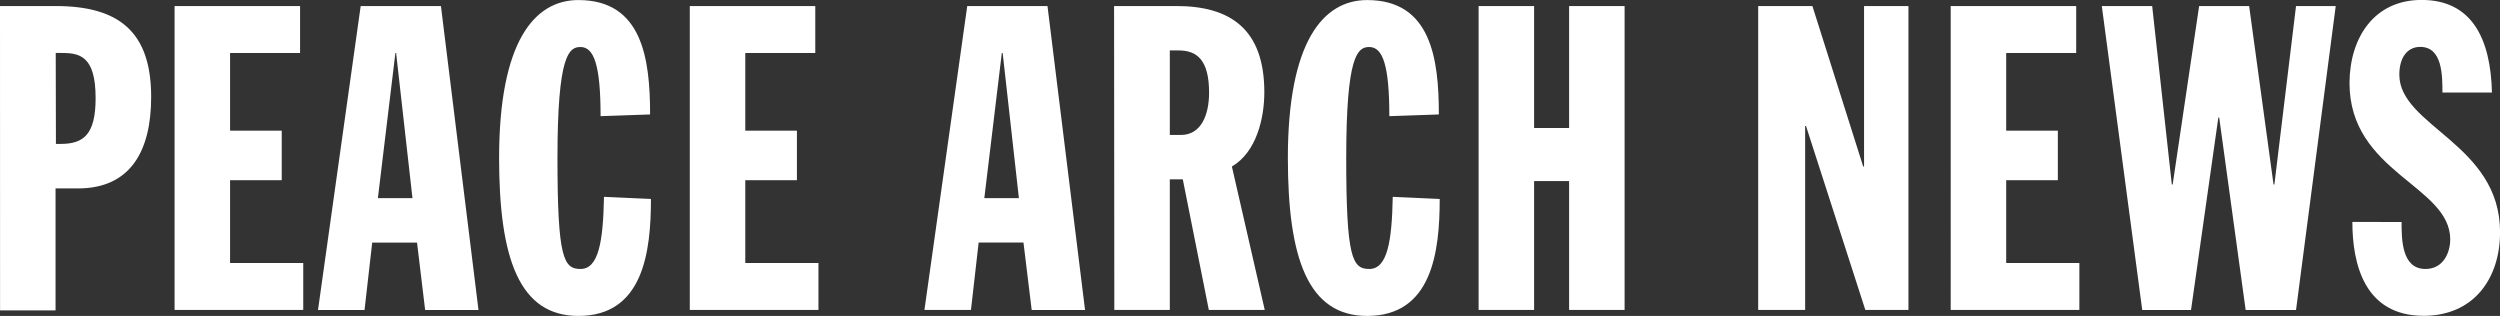 <svg xmlns="http://www.w3.org/2000/svg" fill="white" viewBox="0 0 409.98 51.81"><rect x="0" y="0" width="409.98" height="51.81" fill="#333333" stroke="none"/><path d="M0 .99h9.1c10.3 0 15.69 4.12 15.69 14.91 0 9-3.5 15-12 15H9.11v20H.01ZM9.17 23.6h.77c3.71 0 5.74-1.47 5.74-7.49.01-7.22-2.84-7.43-5.84-7.43h-.7ZM28.63.99h20.58v7.7H37.73v12.74h8.47v8.12h-8.47v13.58h12v7.7h-21.1Zm30.52 0h13.16l6.16 49.85h-8.75l-1.33-11.06h-7.35l-1.26 11.06h-7.63Zm5.81 7.7h-.12l-2.87 23.8h5.67Zm33.53 10.36c0-8.26-1.05-11.34-3.29-11.34-1.89 0-3.78 1.26-3.78 18.2 0 16.38 1 18.2 3.78 18.2 3 0 3.71-4.62 3.85-11.83l7.7.35c0 8.68-1.26 19.18-11.9 19.18-9.73 0-13-9.52-13-25.9 0-19 5.74-25.9 13-25.9 10.5 0 11.76 9.66 11.76 18.76ZM113.12.99h20.58v7.7h-11.48v12.74h8.47v8.12h-8.47v13.58h12v7.7h-21.1Zm45.5 0h13.16l6.16 49.85h-8.75l-1.35-11.07h-7.35l-1.26 11.06h-7.63Zm5.81 7.7h-.14l-2.87 23.8h5.67ZM182.7.99h10.22c8.68 0 14.42 3.64 14.42 14.14 0 4.2-1.26 9.8-5.32 12.18l5.39 23.52h-9.17l-4.27-21.42h-2.13v21.42h-9.1Zm9.14 21.14h1.82c3.36 0 4.62-3.36 4.62-6.93 0-5.39-2-6.93-5-6.93h-1.44Zm36-3.08c0-8.26-1.05-11.34-3.29-11.34-1.89 0-3.78 1.26-3.78 18.2 0 16.38 1 18.2 3.78 18.2 3 0 3.71-4.62 3.85-11.83l7.7.35c0 8.68-1.26 19.18-11.9 19.18-9.73 0-13-9.52-13-25.9 0-19 5.74-25.9 13-25.9 10.5 0 11.76 9.66 11.76 18.76ZM242.48.99h9.1v20h5.74v-20h9.1v49.84h-9.1V29.69h-5.74v21.14h-9.1Zm45.85 0h8.89l8.33 26.32h.14V.99h7.28v49.84h-7.07l-9.73-30.17h-.14v30.17h-7.7Zm31.57 0h20.58v7.7H329v12.74h8.47v8.12H329v13.58h12v7.7h-21.1Zm24.78 0h8.26l3.22 29.26h.14L360.64.99h8.2l4 29.26h.14L376.53.99h6.51l-6.51 49.85h-8.26l-4.34-31.57h-.14l-4.48 31.57h-8Zm49.16 35.42c0 2.8 0 7.7 3.92 7.7 3 0 4.06-2.8 4.06-4.83 0-8.89-16.52-10.92-16.52-25.69.05-7.5 4.11-13.6 11.81-13.6 8.19 0 11.34 6.23 11.55 15.19h-8.12c0-2.8 0-7.49-3.64-7.49-2.17 0-3.43 1.82-3.43 4.55 0 8.47 16.52 11.34 16.52 25.83 0 7.63-4.34 13.72-12.53 13.72-9.73 0-11.69-8.54-11.69-15.4Z"/></svg>